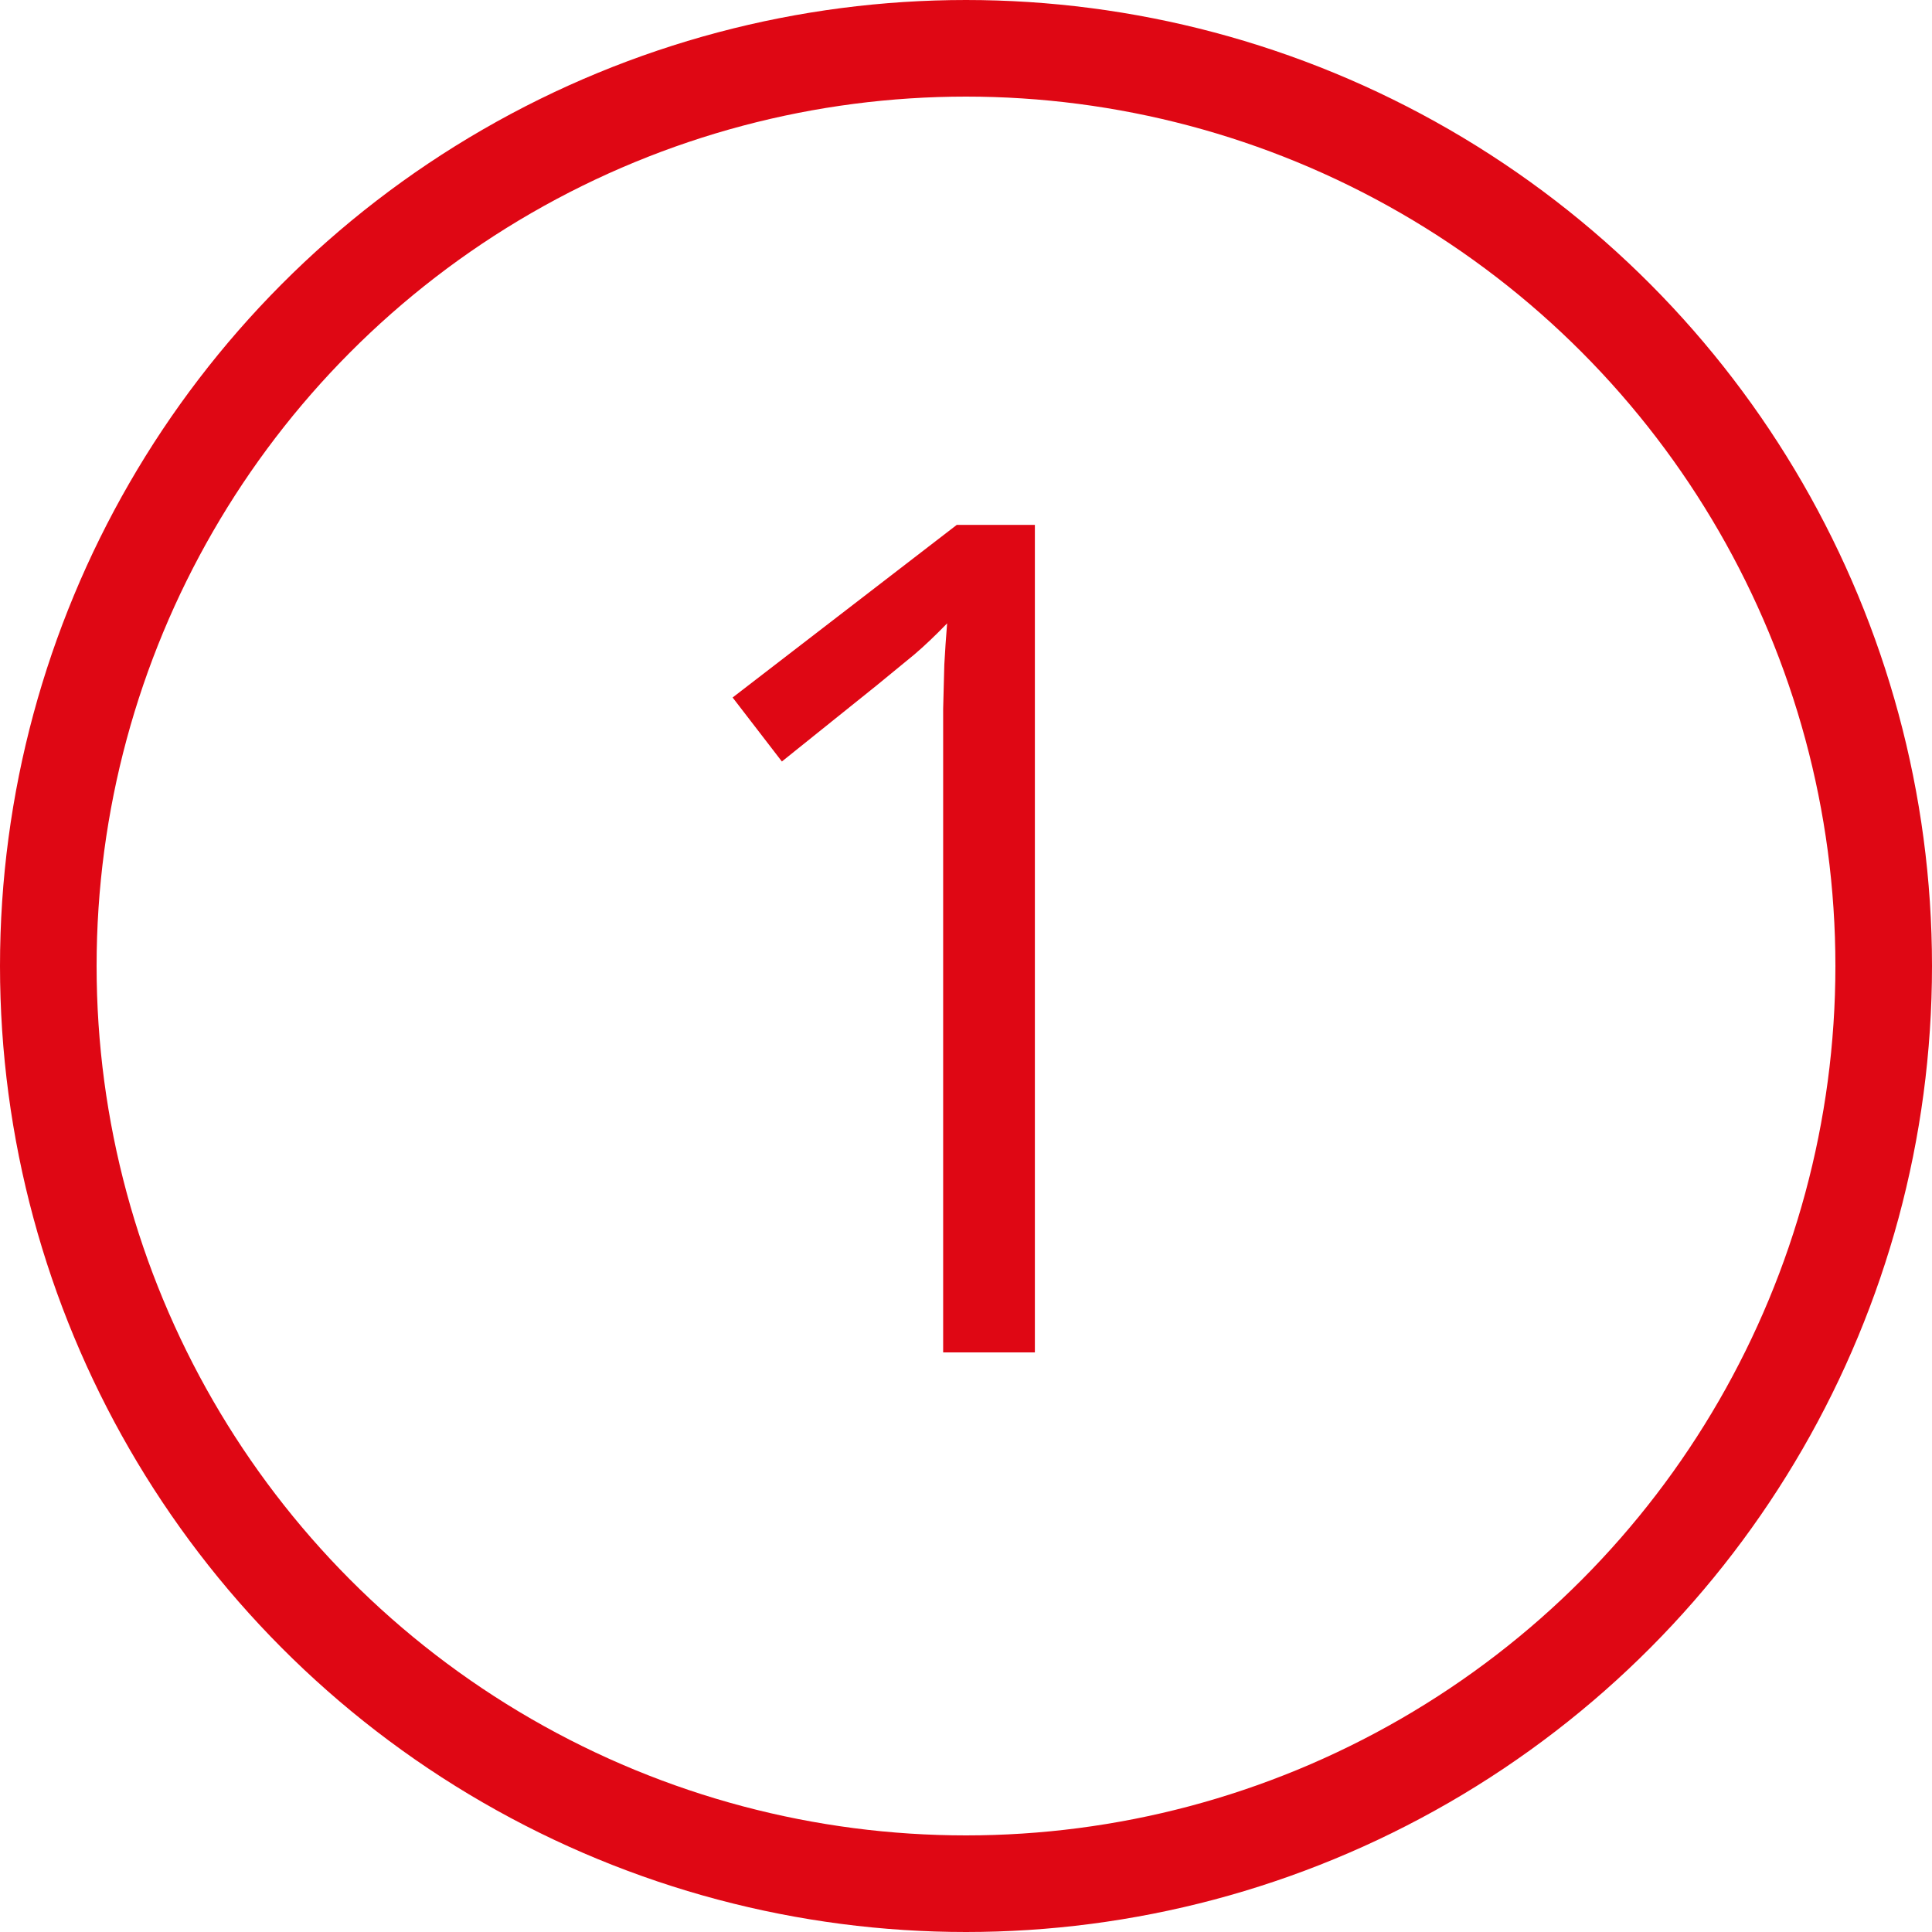 <?xml version="1.0" encoding="UTF-8"?> <svg xmlns="http://www.w3.org/2000/svg" width="40" height="40" viewBox="0 0 40 40" fill="none"> <path d="M21.426 28H19.527V15.859C19.527 15.398 19.527 15.004 19.527 14.676C19.535 14.34 19.543 14.035 19.551 13.762C19.566 13.48 19.586 13.195 19.609 12.906C19.367 13.156 19.141 13.371 18.93 13.551C18.719 13.723 18.457 13.938 18.145 14.195L16.188 15.766L15.168 14.441L19.809 10.867H21.426V28Z" fill="#DF0714"></path> <circle cx="20" cy="20" r="19" stroke="#DF0714" stroke-width="2"></circle> </svg> 